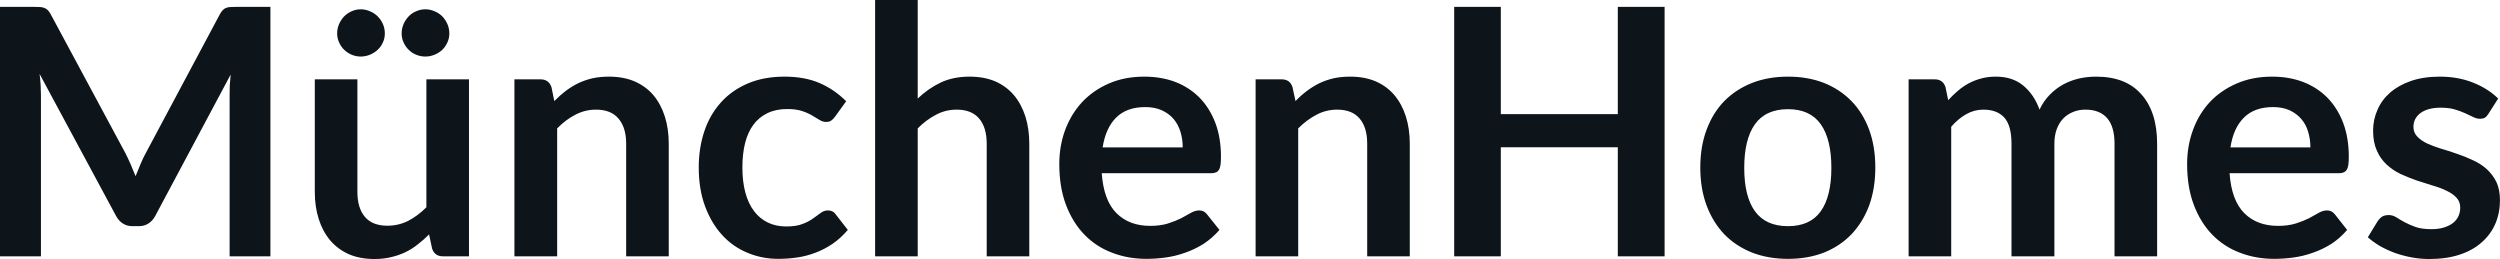 <svg fill="#0d141a" viewBox="0 0 166.692 17.273" height="100%" width="100%" xmlns="http://www.w3.org/2000/svg"><path preserveAspectRatio="none" d="M8.35 10.19L8.35 10.19Q8.54 10.56 8.71 10.95Q8.88 11.35 9.04 11.75L9.04 11.75Q9.20 11.34 9.37 10.94Q9.54 10.53 9.74 10.17L9.74 10.17L14.66 0.95Q14.75 0.78 14.85 0.68Q14.95 0.57 15.07 0.53Q15.19 0.48 15.34 0.47Q15.49 0.46 15.70 0.46L15.70 0.46L18.03 0.46L18.03 17.09L15.31 17.09L15.31 6.35Q15.31 6.05 15.32 5.69Q15.34 5.34 15.38 4.97L15.38 4.97L10.35 14.40Q10.18 14.72 9.90 14.90Q9.63 15.08 9.26 15.08L9.26 15.08L8.83 15.08Q8.46 15.08 8.19 14.90Q7.91 14.72 7.74 14.40L7.74 14.40L2.64 4.93Q2.69 5.31 2.71 5.68Q2.73 6.04 2.73 6.35L2.73 6.35L2.73 17.09L0 17.09L0 0.46L2.33 0.46Q2.54 0.46 2.69 0.47Q2.84 0.48 2.96 0.53Q3.08 0.57 3.19 0.68Q3.29 0.78 3.38 0.95L3.38 0.95L8.35 10.19ZM20.99 5.29L23.83 5.29L23.83 12.79Q23.83 13.87 24.33 14.46Q24.83 15.05 25.83 15.05L25.83 15.05Q26.57 15.05 27.21 14.73Q27.85 14.40 28.43 13.82L28.43 13.82L28.43 5.29L31.27 5.29L31.27 17.09L29.53 17.09Q28.98 17.09 28.81 16.57L28.81 16.57L28.61 15.63Q28.24 16.00 27.85 16.30Q27.46 16.61 27.02 16.82Q26.58 17.03 26.06 17.15Q25.55 17.27 24.97 17.27L24.97 17.27Q24.00 17.27 23.26 16.95Q22.52 16.62 22.01 16.02Q21.51 15.42 21.25 14.60Q20.99 13.78 20.99 12.79L20.99 12.79L20.99 5.29ZM25.66 2.23L25.66 2.23Q25.66 2.55 25.53 2.83Q25.40 3.12 25.18 3.32Q24.96 3.53 24.66 3.65Q24.37 3.77 24.05 3.77L24.05 3.77Q23.74 3.77 23.45 3.65Q23.17 3.53 22.95 3.32Q22.74 3.12 22.61 2.83Q22.48 2.55 22.48 2.23L22.48 2.23Q22.48 1.90 22.61 1.60Q22.74 1.31 22.95 1.09Q23.17 0.87 23.45 0.75Q23.74 0.62 24.05 0.62L24.05 0.62Q24.37 0.62 24.66 0.75Q24.96 0.87 25.18 1.09Q25.40 1.31 25.53 1.60Q25.66 1.90 25.66 2.23ZM29.96 2.23L29.96 2.23Q29.96 2.55 29.83 2.83Q29.70 3.12 29.49 3.32Q29.27 3.53 28.97 3.65Q28.68 3.77 28.36 3.77L28.36 3.77Q28.04 3.77 27.75 3.65Q27.46 3.53 27.25 3.32Q27.04 3.12 26.91 2.83Q26.78 2.55 26.78 2.23L26.78 2.23Q26.78 1.90 26.91 1.60Q27.04 1.31 27.25 1.09Q27.46 0.87 27.75 0.75Q28.04 0.62 28.36 0.62L28.36 0.62Q28.68 0.62 28.97 0.75Q29.27 0.87 29.49 1.09Q29.70 1.31 29.83 1.60Q29.96 1.90 29.96 2.23ZM37.15 17.09L34.30 17.09L34.30 5.29L36.04 5.29Q36.59 5.29 36.77 5.81L36.77 5.81L36.96 6.74Q37.32 6.37 37.71 6.07Q38.11 5.77 38.55 5.55Q39.00 5.34 39.50 5.22Q40.01 5.11 40.61 5.11L40.61 5.11Q41.57 5.11 42.32 5.43Q43.07 5.76 43.57 6.35Q44.07 6.95 44.33 7.77Q44.59 8.59 44.59 9.58L44.59 9.58L44.59 17.09L41.75 17.09L41.75 9.58Q41.75 8.50 41.24 7.91Q40.74 7.31 39.74 7.31L39.74 7.31Q39.01 7.31 38.36 7.65Q37.72 7.98 37.15 8.56L37.15 8.56L37.15 17.09ZM56.42 6.75L55.67 7.79Q55.55 7.95 55.42 8.04Q55.30 8.13 55.07 8.13L55.07 8.13Q54.86 8.13 54.65 8.00Q54.44 7.87 54.15 7.70Q53.87 7.53 53.47 7.40Q53.07 7.27 52.49 7.27L52.49 7.27Q51.74 7.27 51.18 7.54Q50.61 7.81 50.24 8.31Q49.86 8.82 49.68 9.54Q49.50 10.26 49.50 11.17L49.50 11.17Q49.50 12.11 49.70 12.85Q49.90 13.58 50.28 14.08Q50.66 14.58 51.20 14.84Q51.74 15.10 52.42 15.10L52.42 15.10Q53.10 15.10 53.52 14.93Q53.94 14.77 54.22 14.56Q54.51 14.36 54.72 14.20Q54.94 14.03 55.20 14.03L55.20 14.03Q55.55 14.03 55.72 14.29L55.72 14.29L56.53 15.33Q56.06 15.88 55.51 16.26Q54.96 16.63 54.37 16.85Q53.77 17.08 53.14 17.17Q52.51 17.26 51.89 17.26L51.89 17.26Q50.80 17.26 49.83 16.85Q48.86 16.45 48.14 15.66Q47.43 14.88 47.01 13.75Q46.59 12.62 46.59 11.17L46.59 11.17Q46.59 9.87 46.96 8.76Q47.33 7.65 48.06 6.84Q48.78 6.03 49.85 5.57Q50.92 5.11 52.31 5.11L52.31 5.11Q53.64 5.11 54.63 5.53Q55.63 5.96 56.42 6.75L56.42 6.75ZM61.19 17.09L58.35 17.09L58.35 0L61.19 0L61.19 6.57Q61.88 5.91 62.71 5.51Q63.54 5.11 64.65 5.11L64.65 5.11Q65.62 5.11 66.37 5.43Q67.11 5.76 67.61 6.35Q68.11 6.95 68.37 7.77Q68.63 8.59 68.63 9.58L68.63 9.58L68.63 17.09L65.79 17.09L65.79 9.58Q65.79 8.50 65.29 7.91Q64.79 7.31 63.79 7.31L63.79 7.31Q63.05 7.31 62.41 7.65Q61.77 7.98 61.19 8.56L61.19 8.56L61.19 17.09ZM76.30 5.11L76.30 5.11Q77.42 5.11 78.36 5.46Q79.29 5.82 79.97 6.50Q80.65 7.19 81.03 8.18Q81.41 9.18 81.41 10.45L81.41 10.45Q81.41 10.78 81.38 10.99Q81.35 11.20 81.28 11.32Q81.20 11.44 81.08 11.49Q80.95 11.55 80.75 11.55L80.75 11.55L73.46 11.55Q73.59 13.36 74.44 14.21Q75.29 15.06 76.69 15.06L76.69 15.06Q77.38 15.06 77.88 14.90Q78.38 14.74 78.76 14.55Q79.13 14.35 79.41 14.19Q79.70 14.03 79.96 14.03L79.96 14.03Q80.13 14.03 80.26 14.10Q80.39 14.17 80.48 14.29L80.48 14.29L81.31 15.33Q80.83 15.88 80.25 16.26Q79.66 16.63 79.02 16.85Q78.38 17.08 77.72 17.17Q77.06 17.26 76.44 17.26L76.44 17.26Q75.21 17.26 74.15 16.85Q73.09 16.45 72.31 15.65Q71.53 14.85 71.08 13.67Q70.63 12.49 70.63 10.94L70.63 10.94Q70.63 9.73 71.02 8.67Q71.42 7.60 72.15 6.81Q72.88 6.03 73.93 5.57Q74.98 5.11 76.30 5.11ZM76.36 7.14L76.36 7.14Q75.12 7.14 74.42 7.84Q73.72 8.54 73.52 9.83L73.52 9.83L78.86 9.83Q78.86 9.28 78.71 8.79Q78.56 8.30 78.25 7.93Q77.94 7.57 77.46 7.35Q76.99 7.14 76.36 7.14ZM86.56 17.09L83.72 17.09L83.72 5.29L85.46 5.29Q86.01 5.29 86.18 5.81L86.18 5.81L86.38 6.74Q86.73 6.37 87.13 6.07Q87.53 5.77 87.97 5.55Q88.41 5.34 88.92 5.22Q89.42 5.11 90.02 5.11L90.02 5.11Q90.99 5.11 91.74 5.43Q92.48 5.76 92.98 6.35Q93.48 6.95 93.74 7.77Q94.00 8.59 94.00 9.58L94.00 9.58L94.00 17.09L91.16 17.09L91.16 9.58Q91.16 8.50 90.66 7.91Q90.16 7.31 89.16 7.31L89.16 7.31Q88.42 7.31 87.78 7.65Q87.14 7.98 86.56 8.56L86.56 8.56L86.56 17.09ZM110.99 0.46L110.99 17.09L107.87 17.09L107.87 9.82L100.07 9.82L100.07 17.09L96.96 17.09L96.96 0.46L100.07 0.46L100.07 7.61L107.87 7.61L107.87 0.46L110.99 0.46ZM119.22 5.11L119.22 5.11Q120.54 5.11 121.62 5.53Q122.69 5.96 123.45 6.74Q124.21 7.52 124.63 8.65Q125.04 9.77 125.04 11.17L125.04 11.17Q125.04 12.57 124.63 13.70Q124.21 14.82 123.45 15.62Q122.69 16.41 121.62 16.84Q120.54 17.26 119.22 17.26L119.22 17.26Q117.90 17.26 116.82 16.84Q115.74 16.41 114.97 15.62Q114.21 14.82 113.79 13.70Q113.37 12.57 113.37 11.17L113.37 11.17Q113.37 9.77 113.79 8.65Q114.21 7.52 114.97 6.74Q115.74 5.96 116.82 5.53Q117.90 5.11 119.22 5.11ZM119.22 15.08L119.22 15.08Q120.69 15.08 121.40 14.09Q122.11 13.10 122.11 11.19L122.11 11.19Q122.11 9.28 121.40 8.28Q120.69 7.28 119.22 7.28L119.22 7.28Q117.73 7.28 117.01 8.29Q116.30 9.29 116.30 11.19L116.30 11.19Q116.30 13.09 117.01 14.08Q117.73 15.08 119.22 15.08ZM130.10 17.09L127.26 17.09L127.26 5.29L129.00 5.29Q129.55 5.29 129.72 5.81L129.72 5.81L129.90 6.68Q130.21 6.34 130.55 6.05Q130.89 5.76 131.28 5.55Q131.66 5.35 132.11 5.23Q132.55 5.11 133.08 5.11L133.08 5.11Q134.19 5.11 134.91 5.71Q135.63 6.31 135.99 7.31L135.99 7.31Q136.26 6.73 136.68 6.31Q137.09 5.89 137.59 5.62Q138.08 5.36 138.64 5.23Q139.20 5.11 139.76 5.11L139.76 5.11Q140.74 5.11 141.50 5.40Q142.26 5.70 142.77 6.28Q143.29 6.85 143.56 7.68Q143.83 8.51 143.83 9.58L143.83 9.58L143.83 17.09L140.99 17.09L140.99 9.58Q140.99 8.45 140.50 7.88Q140.00 7.31 139.05 7.31L139.05 7.31Q138.61 7.31 138.24 7.46Q137.86 7.61 137.58 7.89Q137.30 8.18 137.14 8.60Q136.98 9.03 136.98 9.58L136.98 9.58L136.98 17.09L134.12 17.09L134.12 9.58Q134.12 8.39 133.65 7.85Q133.17 7.31 132.24 7.31L132.24 7.31Q131.63 7.31 131.09 7.62Q130.56 7.92 130.10 8.45L130.10 8.45L130.10 17.09ZM151.50 5.11L151.50 5.11Q152.62 5.11 153.55 5.46Q154.49 5.82 155.17 6.50Q155.85 7.19 156.23 8.18Q156.61 9.18 156.61 10.45L156.61 10.45Q156.61 10.78 156.58 10.99Q156.55 11.20 156.47 11.32Q156.40 11.44 156.27 11.49Q156.15 11.55 155.95 11.55L155.95 11.55L148.66 11.55Q148.79 13.36 149.64 14.21Q150.49 15.06 151.89 15.06L151.89 15.06Q152.58 15.06 153.08 14.90Q153.58 14.74 153.96 14.55Q154.33 14.35 154.61 14.19Q154.89 14.03 155.16 14.03L155.16 14.03Q155.33 14.03 155.46 14.10Q155.58 14.17 155.68 14.29L155.68 14.29L156.50 15.33Q156.03 15.88 155.45 16.26Q154.86 16.63 154.22 16.85Q153.58 17.08 152.92 17.17Q152.26 17.26 151.64 17.26L151.64 17.26Q150.41 17.26 149.35 16.85Q148.29 16.45 147.51 15.65Q146.73 14.85 146.28 13.67Q145.83 12.49 145.83 10.94L145.83 10.94Q145.83 9.73 146.22 8.67Q146.61 7.60 147.34 6.81Q148.07 6.03 149.13 5.57Q150.18 5.11 151.50 5.11ZM151.56 7.14L151.56 7.14Q150.32 7.14 149.62 7.84Q148.91 8.54 148.72 9.83L148.72 9.83L154.05 9.83Q154.05 9.28 153.90 8.79Q153.76 8.30 153.44 7.93Q153.13 7.57 152.66 7.35Q152.19 7.14 151.56 7.14ZM166.57 6.57L165.92 7.59Q165.81 7.77 165.68 7.85Q165.55 7.92 165.36 7.92L165.36 7.92Q165.15 7.92 164.92 7.81Q164.68 7.69 164.37 7.55Q164.06 7.41 163.66 7.29Q163.27 7.18 162.73 7.18L162.73 7.18Q161.89 7.18 161.40 7.53Q160.92 7.89 160.92 8.46L160.92 8.46Q160.92 8.84 161.17 9.10Q161.41 9.36 161.82 9.56Q162.23 9.75 162.75 9.91Q163.27 10.06 163.81 10.25Q164.35 10.43 164.86 10.67Q165.38 10.90 165.79 11.26Q166.20 11.63 166.45 12.13Q166.69 12.64 166.69 13.35L166.69 13.35Q166.69 14.20 166.38 14.92Q166.07 15.64 165.47 16.16Q164.88 16.69 164.00 16.98Q163.12 17.27 161.98 17.27L161.98 17.27Q161.37 17.27 160.79 17.16Q160.21 17.05 159.67 16.86Q159.14 16.66 158.68 16.40Q158.23 16.13 157.88 15.82L157.88 15.82L158.54 14.74Q158.67 14.55 158.84 14.44Q159.01 14.34 159.28 14.34L159.28 14.34Q159.54 14.34 159.78 14.49Q160.01 14.64 160.32 14.81Q160.63 14.98 161.05 15.13Q161.47 15.28 162.12 15.28L162.12 15.28Q162.62 15.28 162.98 15.16Q163.35 15.04 163.58 14.85Q163.82 14.65 163.93 14.39Q164.04 14.13 164.04 13.86L164.04 13.86Q164.04 13.44 163.79 13.18Q163.54 12.91 163.13 12.72Q162.73 12.52 162.20 12.37Q161.68 12.21 161.13 12.03Q160.59 11.84 160.06 11.60Q159.54 11.35 159.13 10.97Q158.72 10.59 158.48 10.04Q158.23 9.49 158.23 8.71L158.23 8.71Q158.23 7.98 158.52 7.33Q158.80 6.67 159.36 6.18Q159.92 5.69 160.75 5.40Q161.59 5.11 162.68 5.11L162.68 5.11Q163.90 5.11 164.90 5.51Q165.90 5.91 166.57 6.57L166.57 6.57Z"></path></svg>